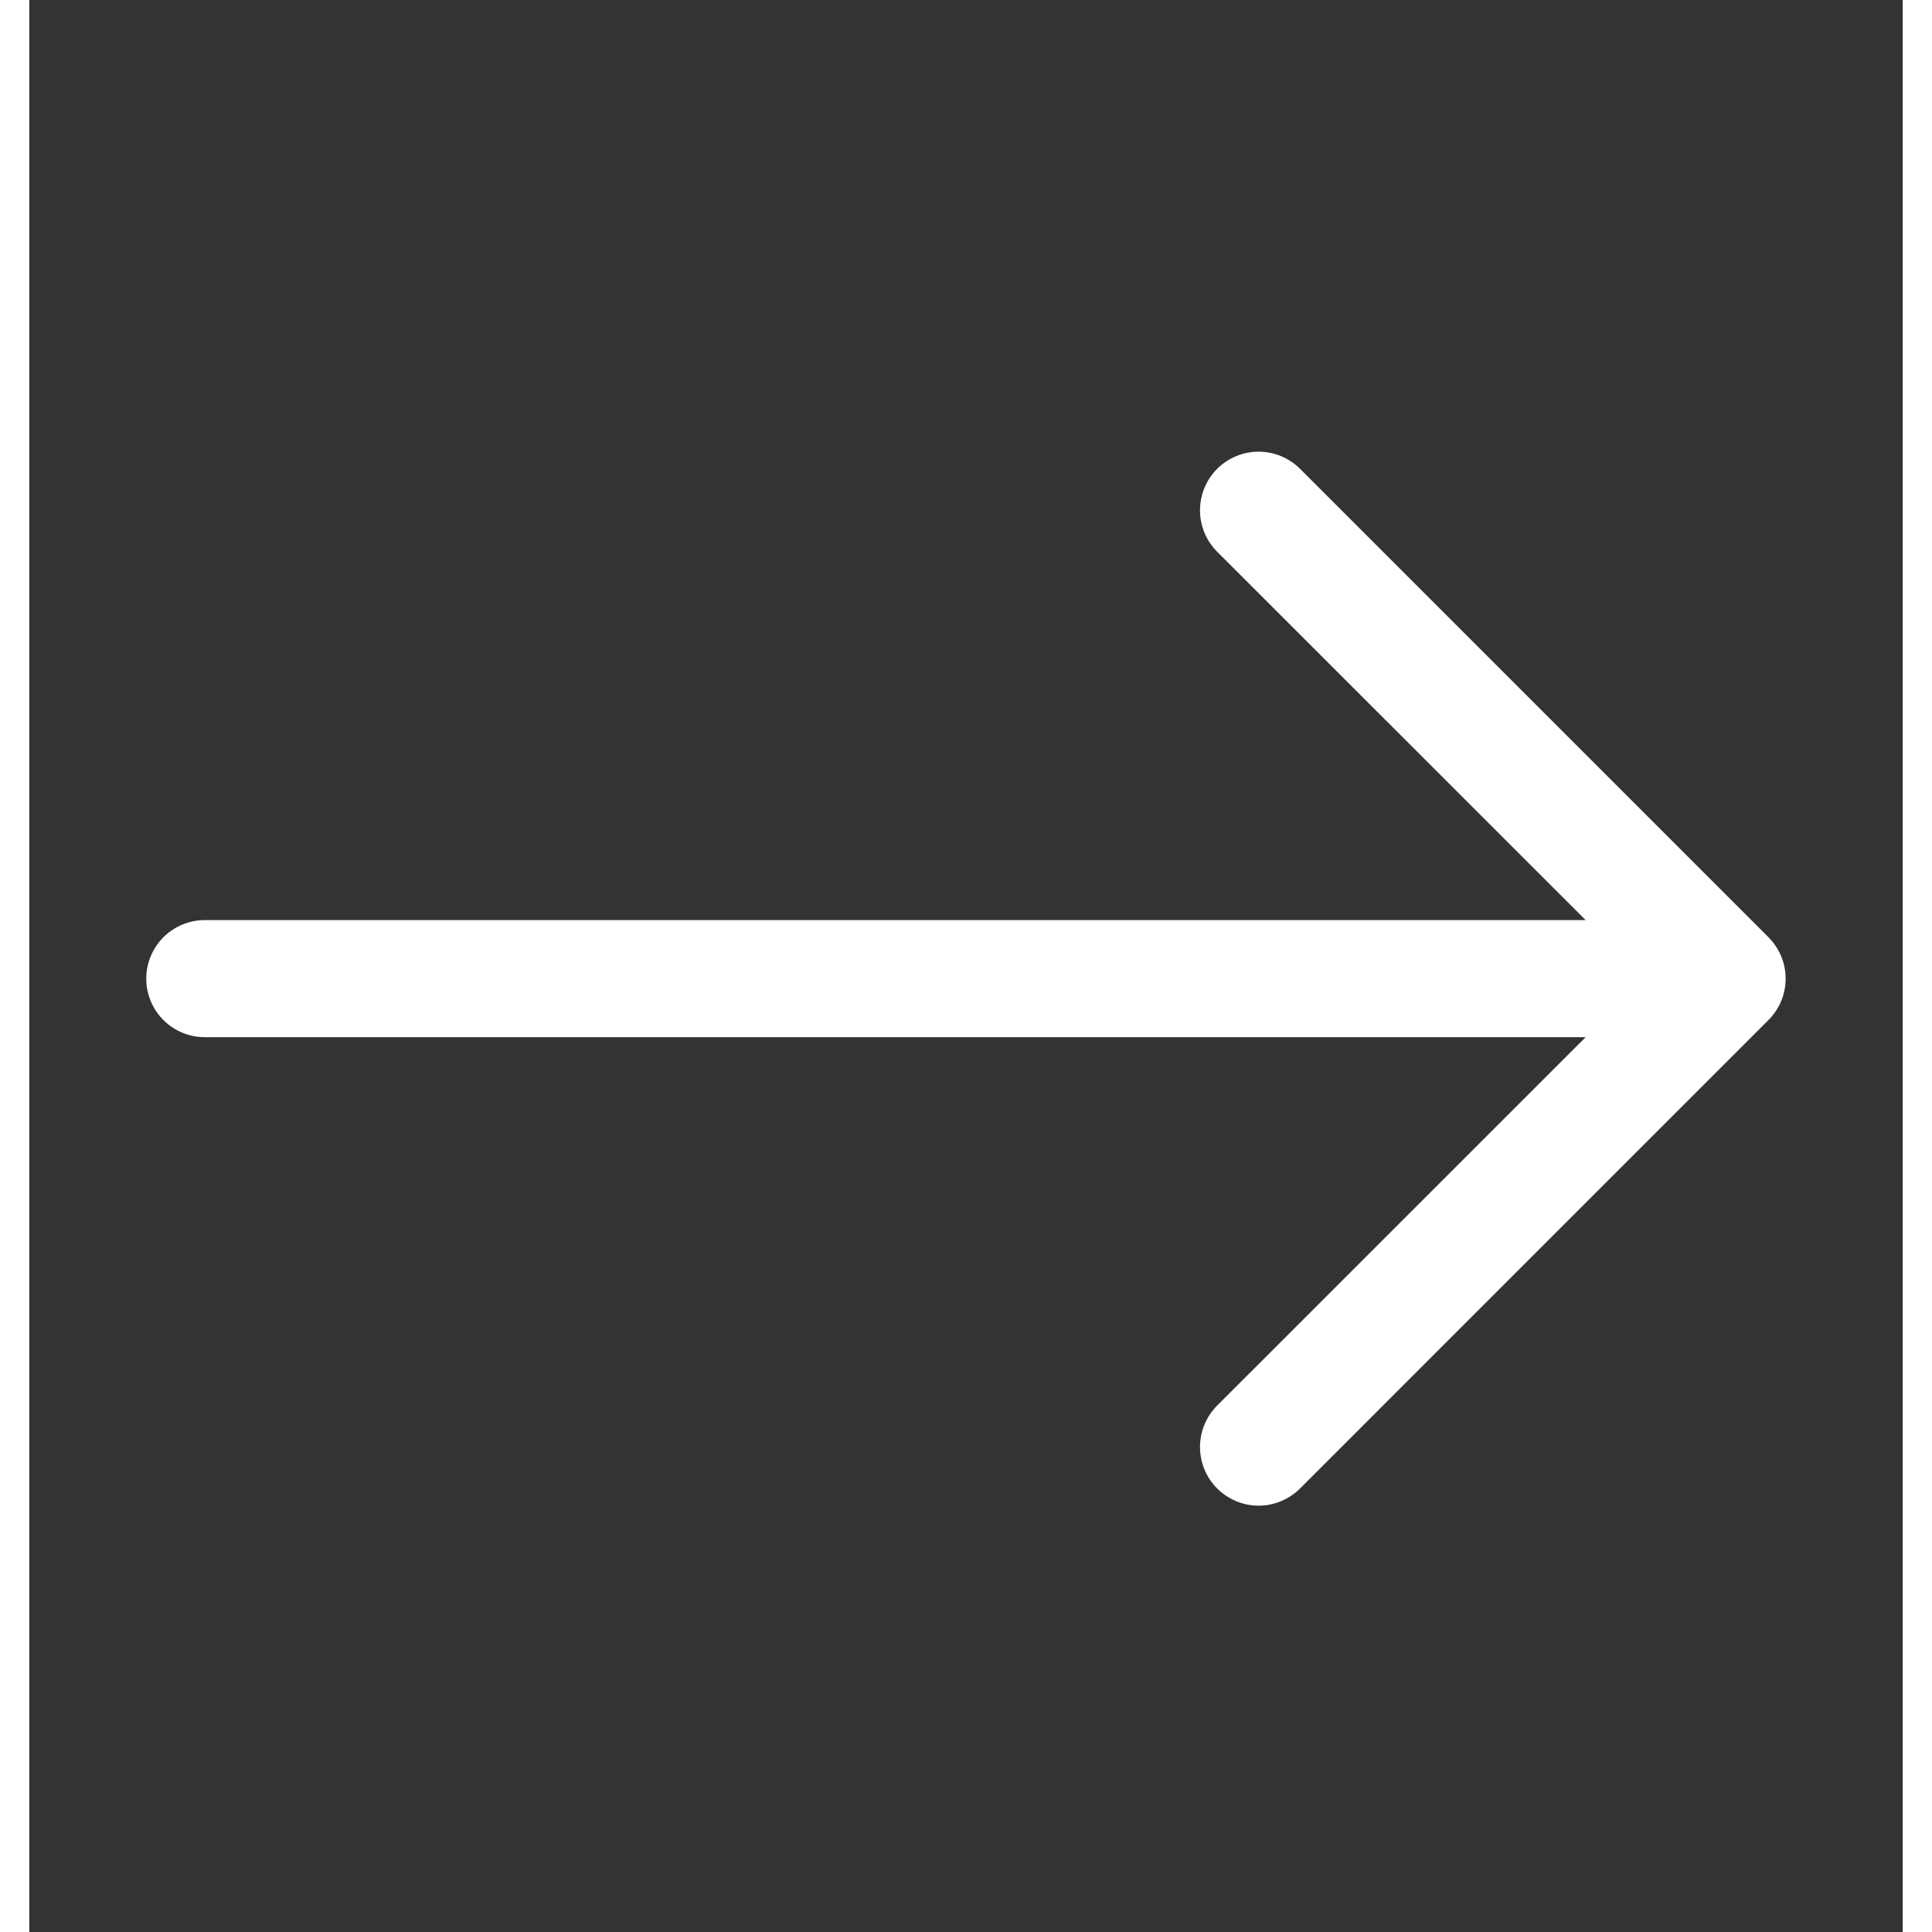 <svg width="12" height="12" viewBox="0 0 32 33" fill="none" xmlns="http://www.w3.org/2000/svg">
<rect x="0" y="0" width="32" height="33" fill="#333333" stroke="none"/>
<path fill-rule="evenodd" clip-rule="evenodd" d="M1.998 16.716C1.998 16.982 2.104 17.236 2.291 17.423C2.479 17.611 2.733 17.716 2.998 17.716L26.584 17.716L20.29 24.008C20.197 24.101 20.123 24.212 20.073 24.333C20.023 24.455 19.997 24.585 19.997 24.716C19.997 24.848 20.023 24.978 20.073 25.099C20.123 25.221 20.197 25.331 20.29 25.424C20.383 25.517 20.494 25.591 20.615 25.641C20.736 25.692 20.867 25.718 20.998 25.718C21.13 25.718 21.26 25.692 21.381 25.641C21.503 25.591 21.613 25.517 21.706 25.424L29.706 17.424C29.799 17.331 29.873 17.221 29.924 17.099C29.974 16.978 30 16.848 30 16.716C30 16.585 29.974 16.454 29.924 16.333C29.873 16.212 29.799 16.101 29.706 16.008L21.706 8.008C21.613 7.915 21.503 7.842 21.381 7.791C21.26 7.741 21.13 7.715 20.998 7.715C20.867 7.715 20.736 7.741 20.615 7.791C20.494 7.842 20.383 7.915 20.29 8.008C20.197 8.101 20.123 8.212 20.073 8.333C20.023 8.455 19.997 8.585 19.997 8.716C19.997 8.848 20.023 8.978 20.073 9.099C20.123 9.221 20.197 9.331 20.29 9.424L26.584 15.716L2.998 15.716C2.733 15.716 2.479 15.822 2.291 16.009C2.104 16.197 1.998 16.451 1.998 16.716Z" fill="white"/>
</svg>
